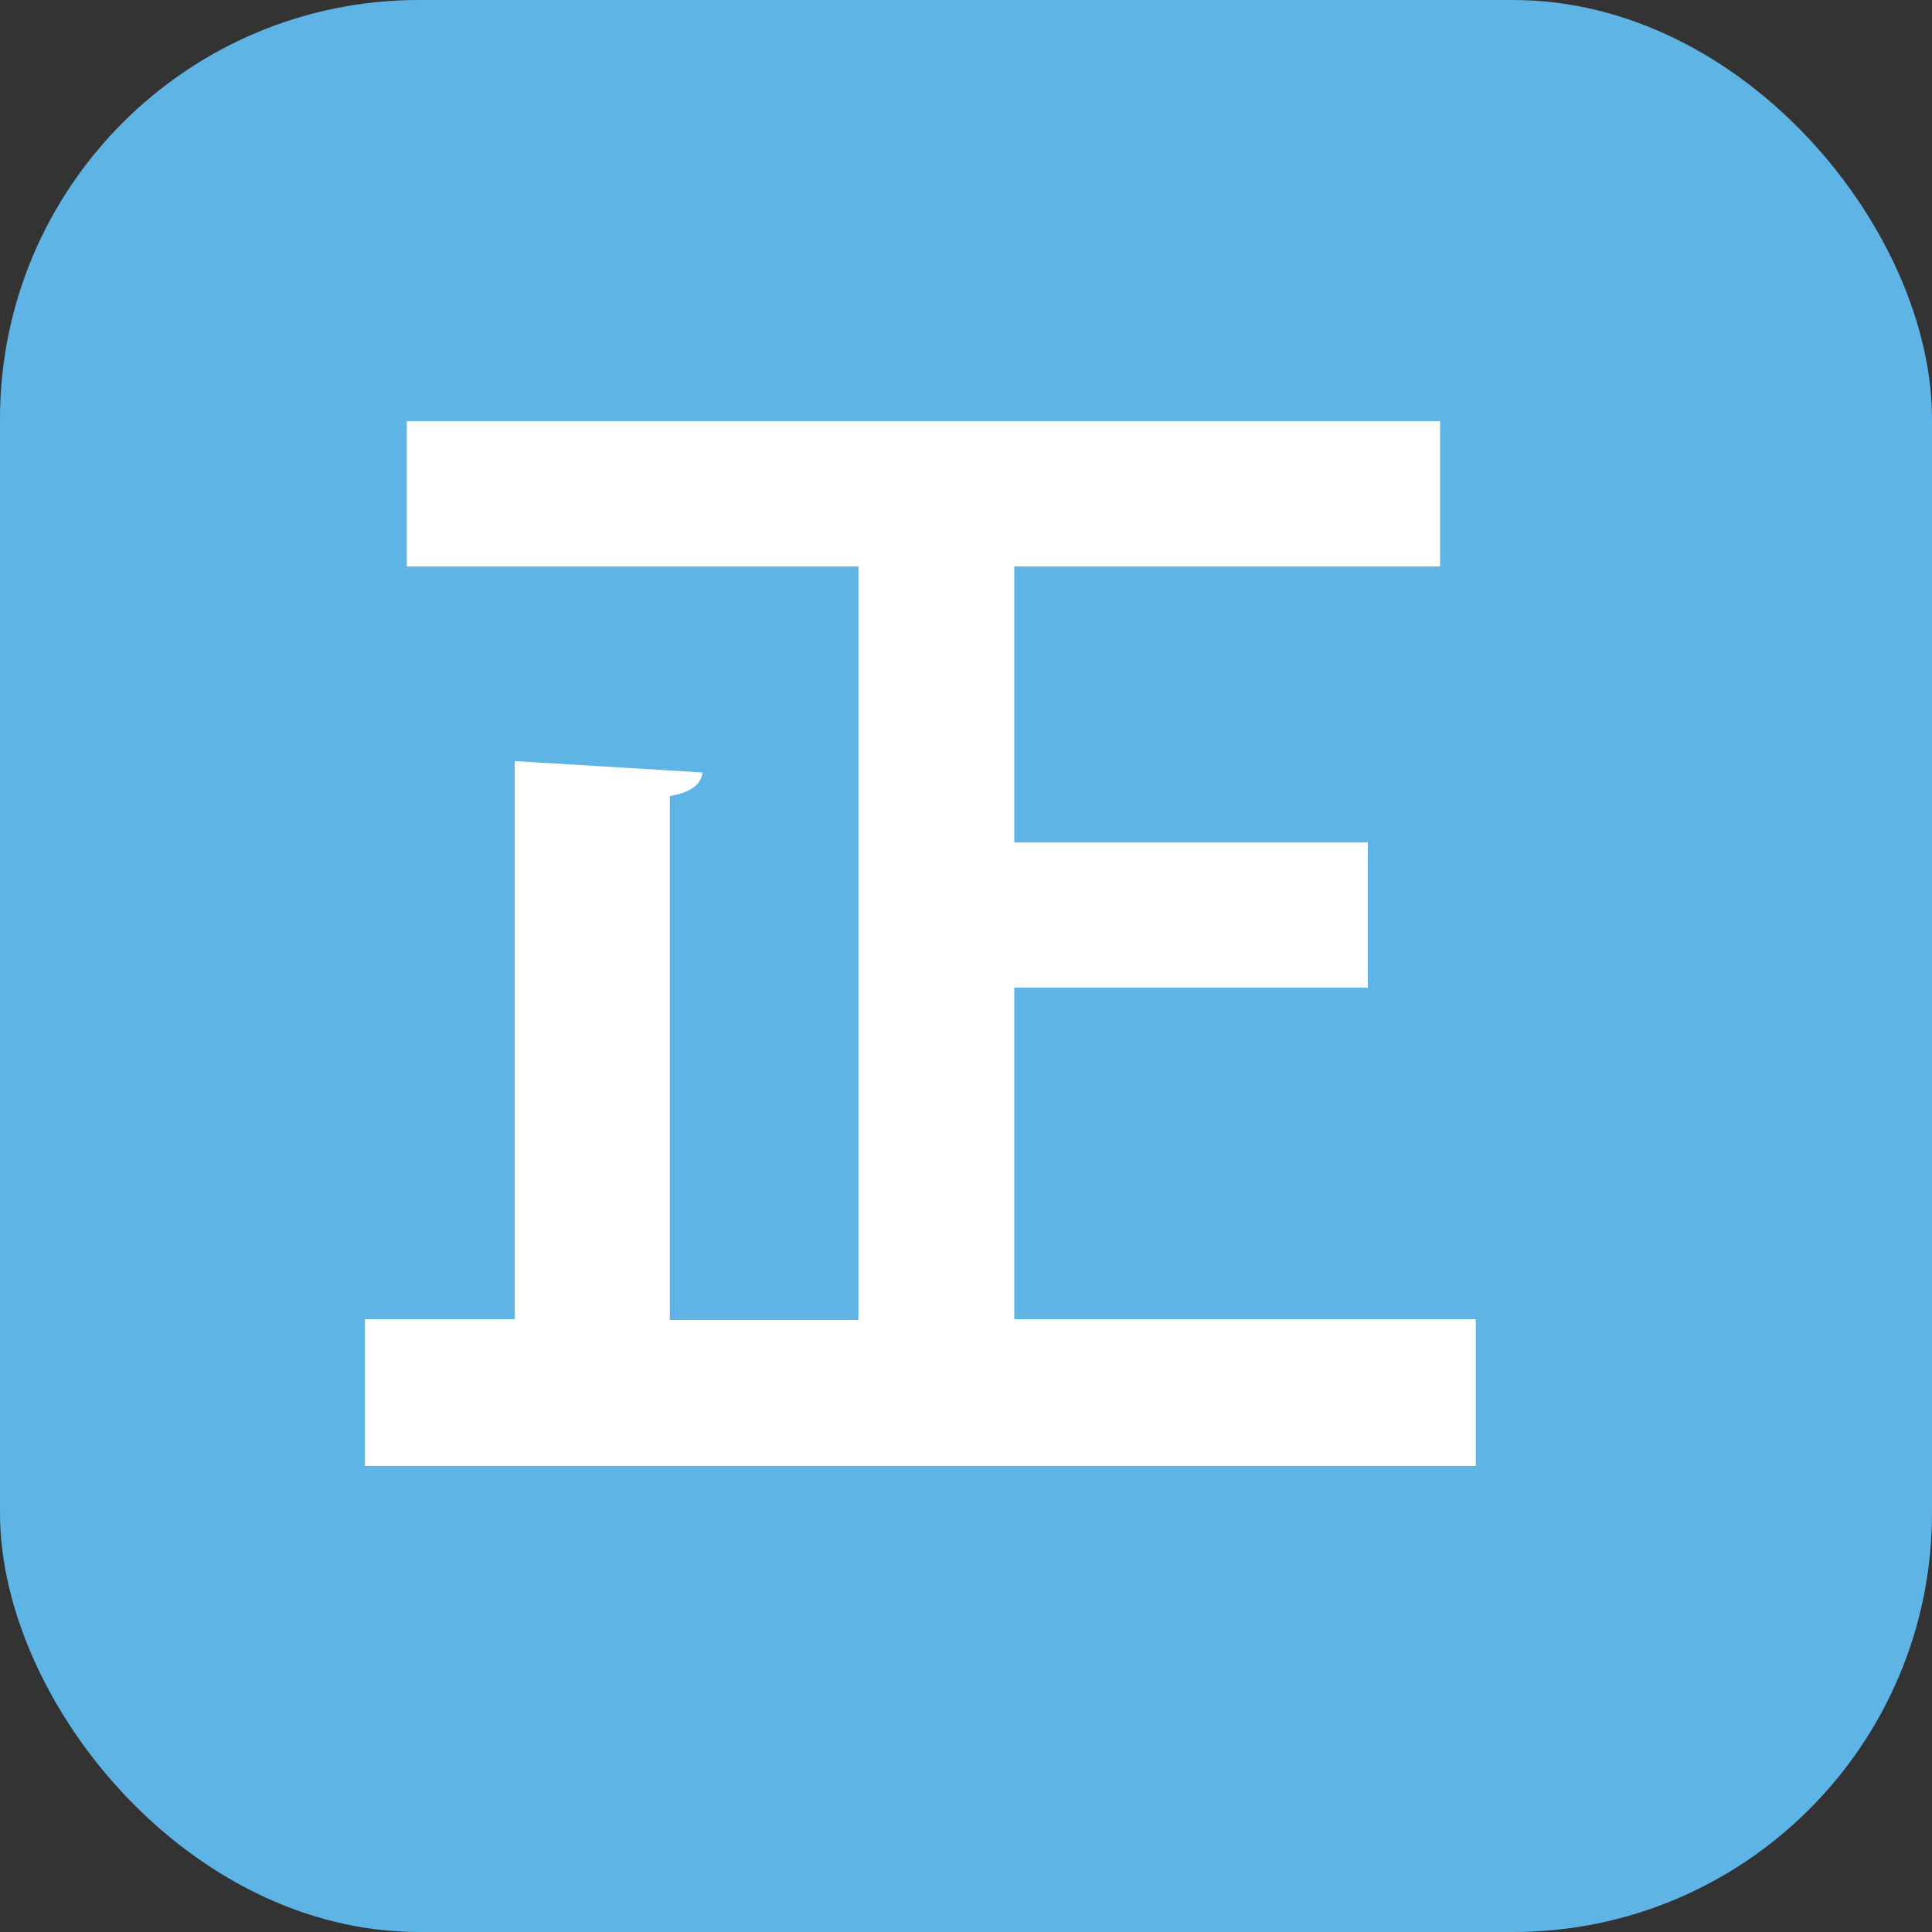 <?xml version="1.0" encoding="UTF-8"?><svg id="_レイヤー_2" xmlns="http://www.w3.org/2000/svg" viewBox="0 0 25.41 25.41"><rect x="0" y="0" width="25.41" height="25.41" fill="#333333" stroke="none"/><defs><style>.cls-1{fill:#5eb4e5;}.cls-1,.cls-2{stroke-width:0px;}.cls-2{fill:#fff;}</style></defs><g id="_レイヤー_1-2"><rect class="cls-1" width="25.41" height="25.41" rx="5.51" ry="5.51"/><path class="cls-2" d="m13.35,17.35h6.06v1.93H4.8v-1.93h1.97v-7.34l2.47.15c-.02.15-.14.26-.43.31v6.89h2.48V7.45h-5.94v-1.91h13.59v1.91h-5.6v3.63h4.65v1.91h-4.65v4.35Z"/></g></svg>
